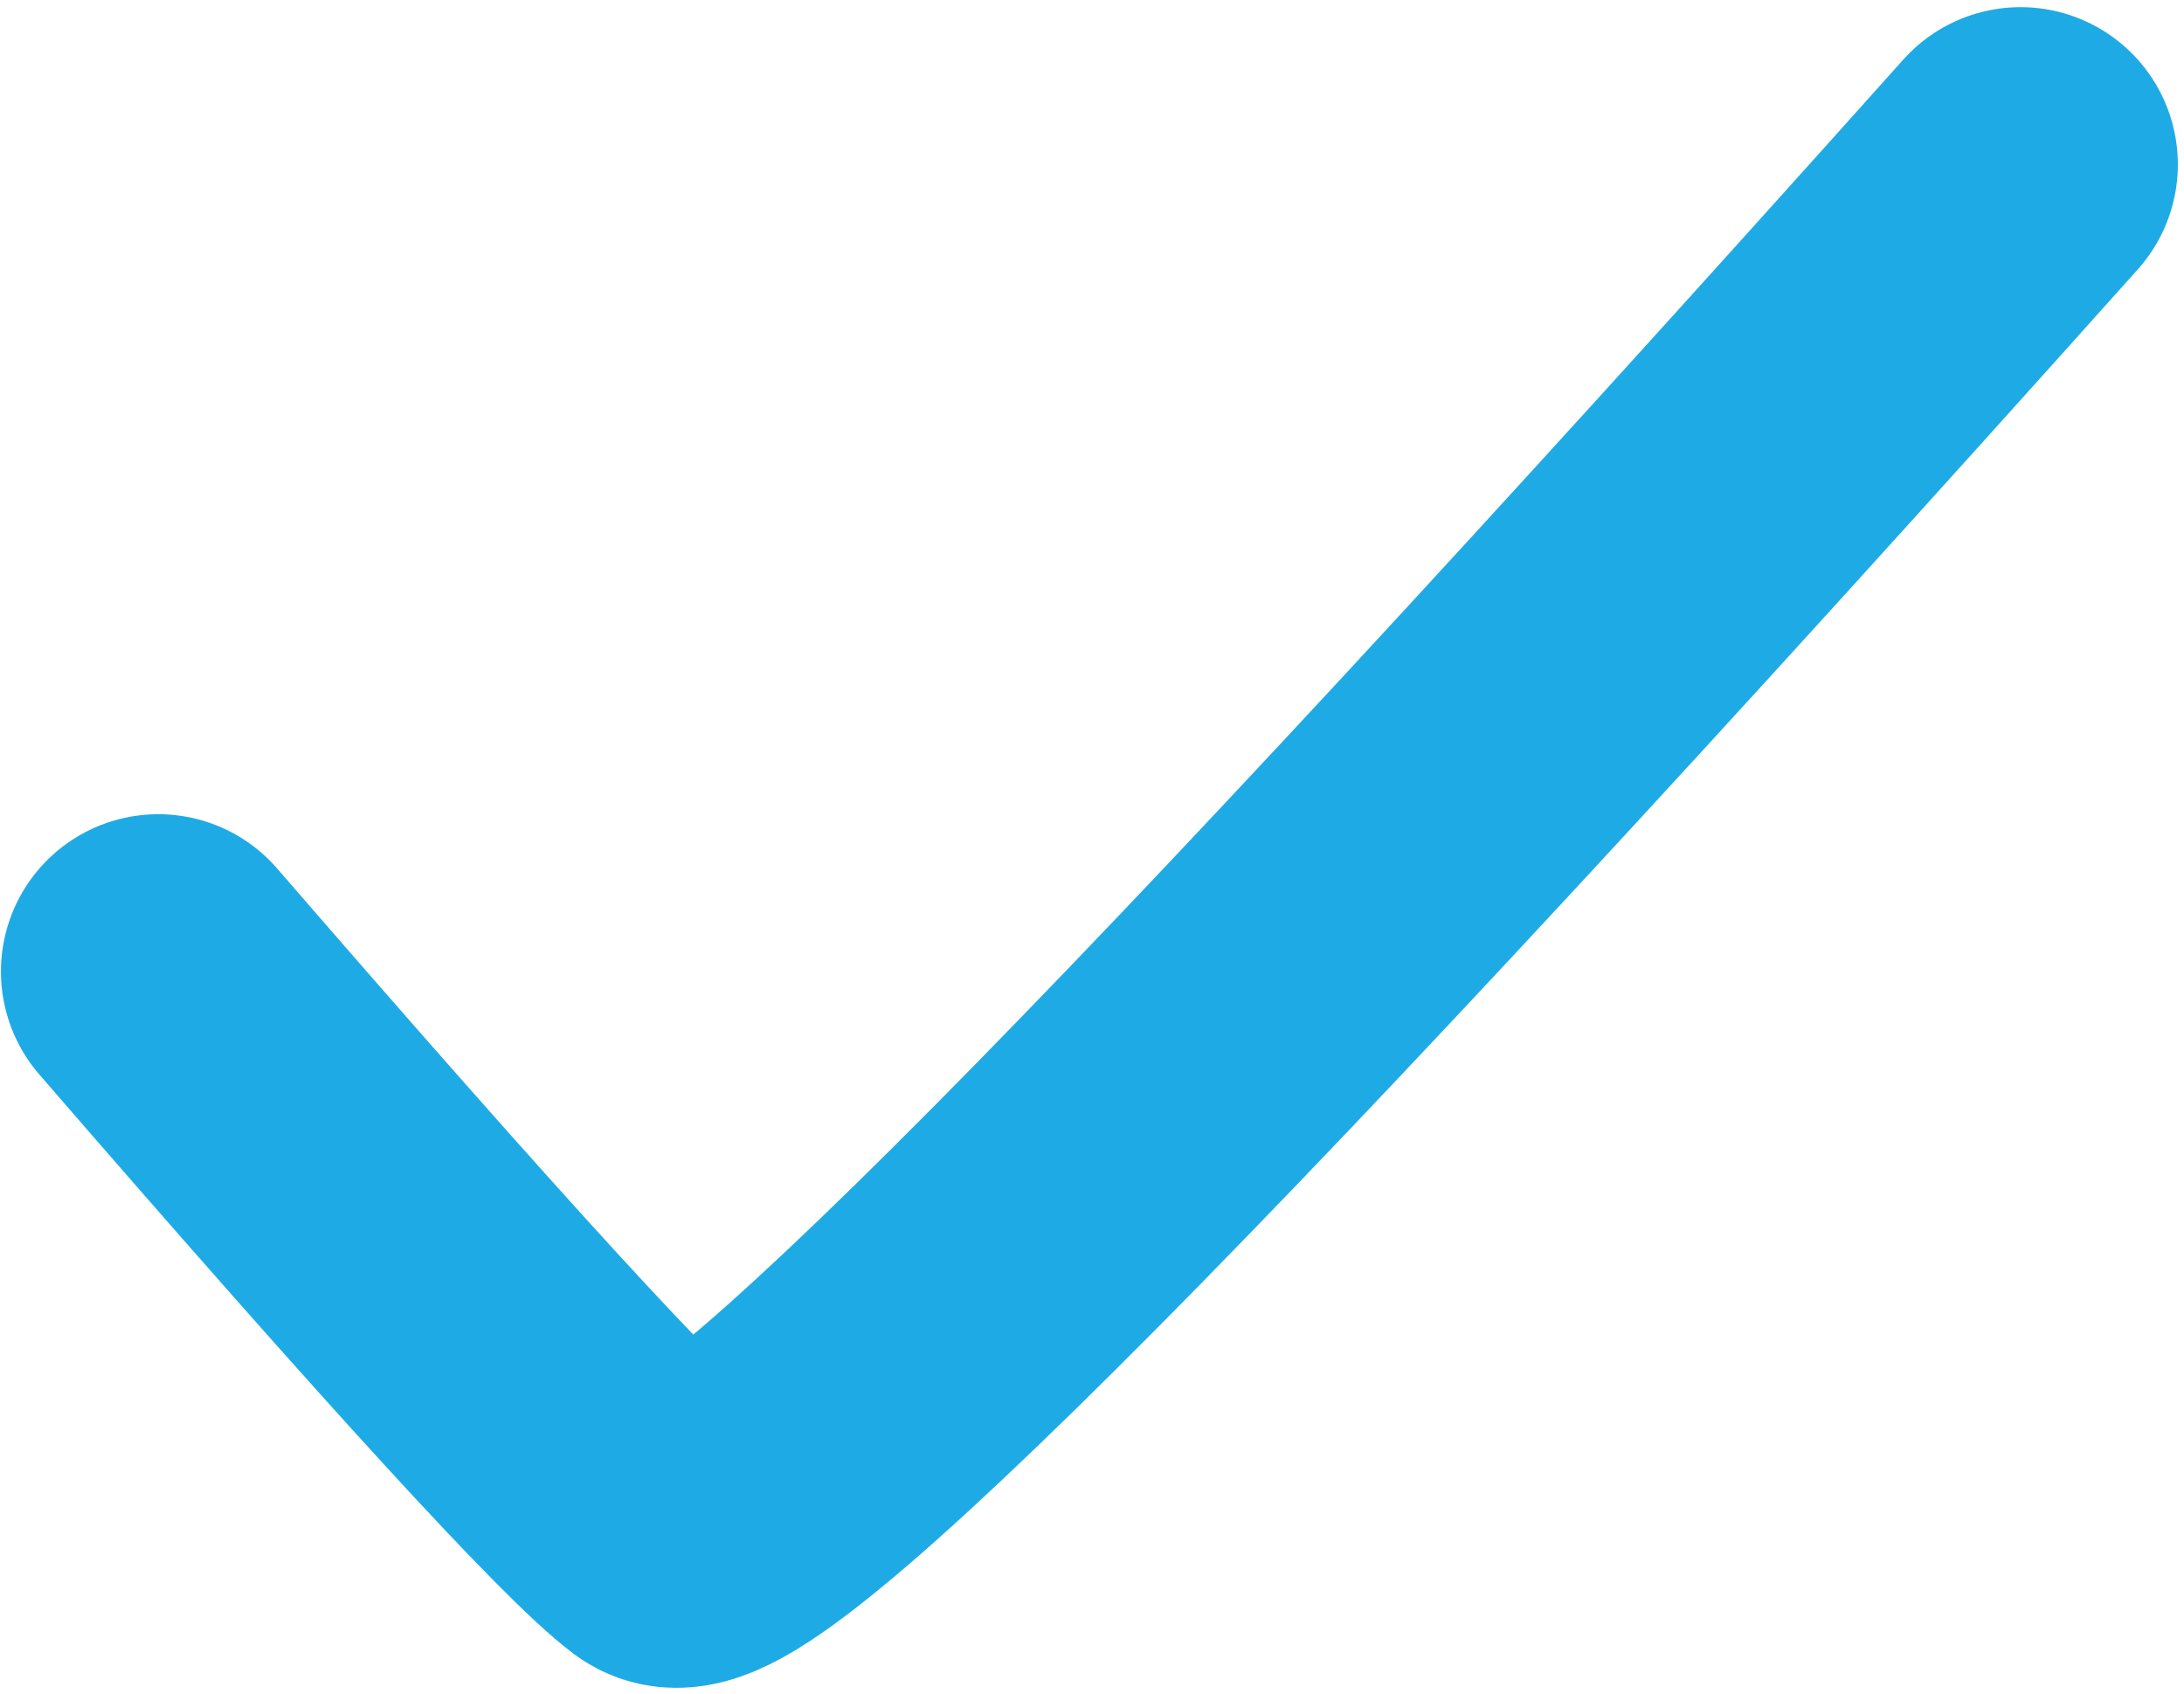 <?xml version="1.0" encoding="UTF-8"?>
<svg width="236px" height="183px" viewBox="0 0 236 183" version="1.1" xmlns="http://www.w3.org/2000/svg" xmlns:xlink="http://www.w3.org/1999/xlink">
    <!-- Generator: Sketch 46.2 (44496) - http://www.bohemiancoding.com/sketch -->
    <title>Path</title>
    <desc>Created with Sketch.</desc>
    <defs></defs>
    <g id="Page-1" stroke="none" stroke-width="1" fill="none" fill-rule="evenodd" stroke-linecap="round">
        <g id="Artboard" transform="translate(-146, -186)" stroke="#1EABE5" stroke-width="34">
            <path d="M163.102,290.977 C194.143,326.825 212.517,346.873 218.223,351.121 C223.928,355.369 272.633,306.253 364.336,203.773" id="Path"></path>
        </g>
    </g>
</svg>